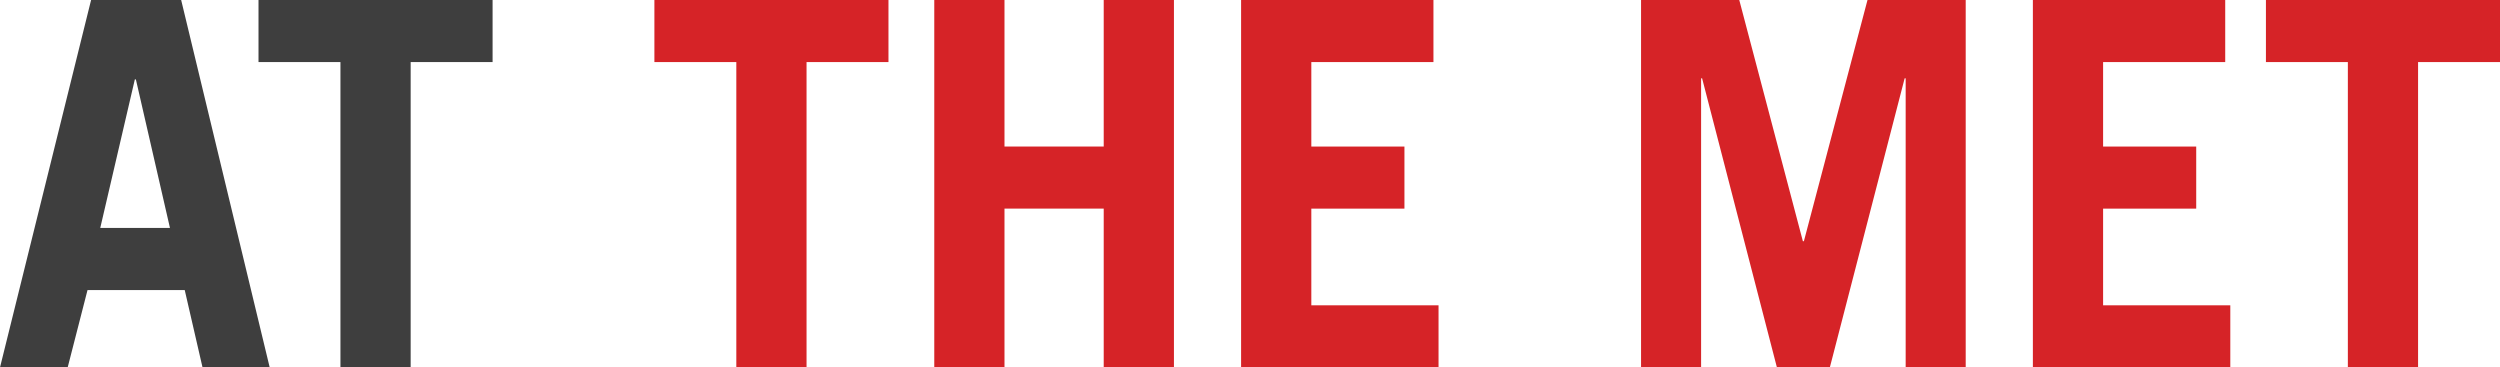 <!-- Generator: Adobe Illustrator 21.0.2, SVG Export Plug-In  -->
<svg version="1.1"
	 xmlns="http://www.w3.org/2000/svg" xmlns:xlink="http://www.w3.org/1999/xlink" xmlns:a="http://ns.adobe.com/AdobeSVGViewerExtensions/3.0/"
	 x="0px" y="0px" width="556.905px" height="81.842px" viewBox="0 0 556.905 81.842"
	 style="enable-background:new 0 0 556.905 81.842;" xml:space="preserve">
<style type="text/css">
	.st0{fill:#3E3E3E;}
	.st1{fill:#D62327;}
</style>
<defs>
</defs>
<g>
	<path class="st0" d="M0,81.842L20.291,0h20.064l19.723,81.842H45.115L41.149,64.61H19.498l-4.422,17.232H0z M22.332,50.782h15.53
		l-7.595-33.098h-0.228L22.332,50.782z"/>
	<path class="st0" d="M109.729,0v13.828h-18.25v68.014H75.837V13.828h-18.25V0H109.729z"/>
	<path class="st1" d="M197.917,0v13.828h-18.25v68.014h-15.642V13.828h-18.25V0H197.917z"/>
	<path class="st1" d="M208.12,81.842V0h15.642v32.646h22.104V0h15.644v81.842h-15.644V46.474h-22.104v35.368H208.12z"/>
	<path class="st1" d="M276.469,81.842V0h42.848v13.828h-27.204v18.819h20.743v13.828h-20.743v21.537h28.338v13.831H276.469z"/>
	<path class="st1" d="M365.565,81.842V0h21.877l14.169,53.728h0.228L416.008,0h21.877v81.842H424.51V17.456h-0.228l-16.663,64.386
		H395.83l-16.663-64.386h-0.226v64.386H365.565z"/>
	<path class="st1" d="M452.847,81.842V0h42.847v13.828H468.49v18.819h20.743v13.828H468.49v21.537h28.338v13.831H452.847z"/>
	<path class="st1" d="M556.905,0v13.828h-18.25v68.014h-15.642V13.828h-18.25V0H556.905z"/>
</g>
</svg>